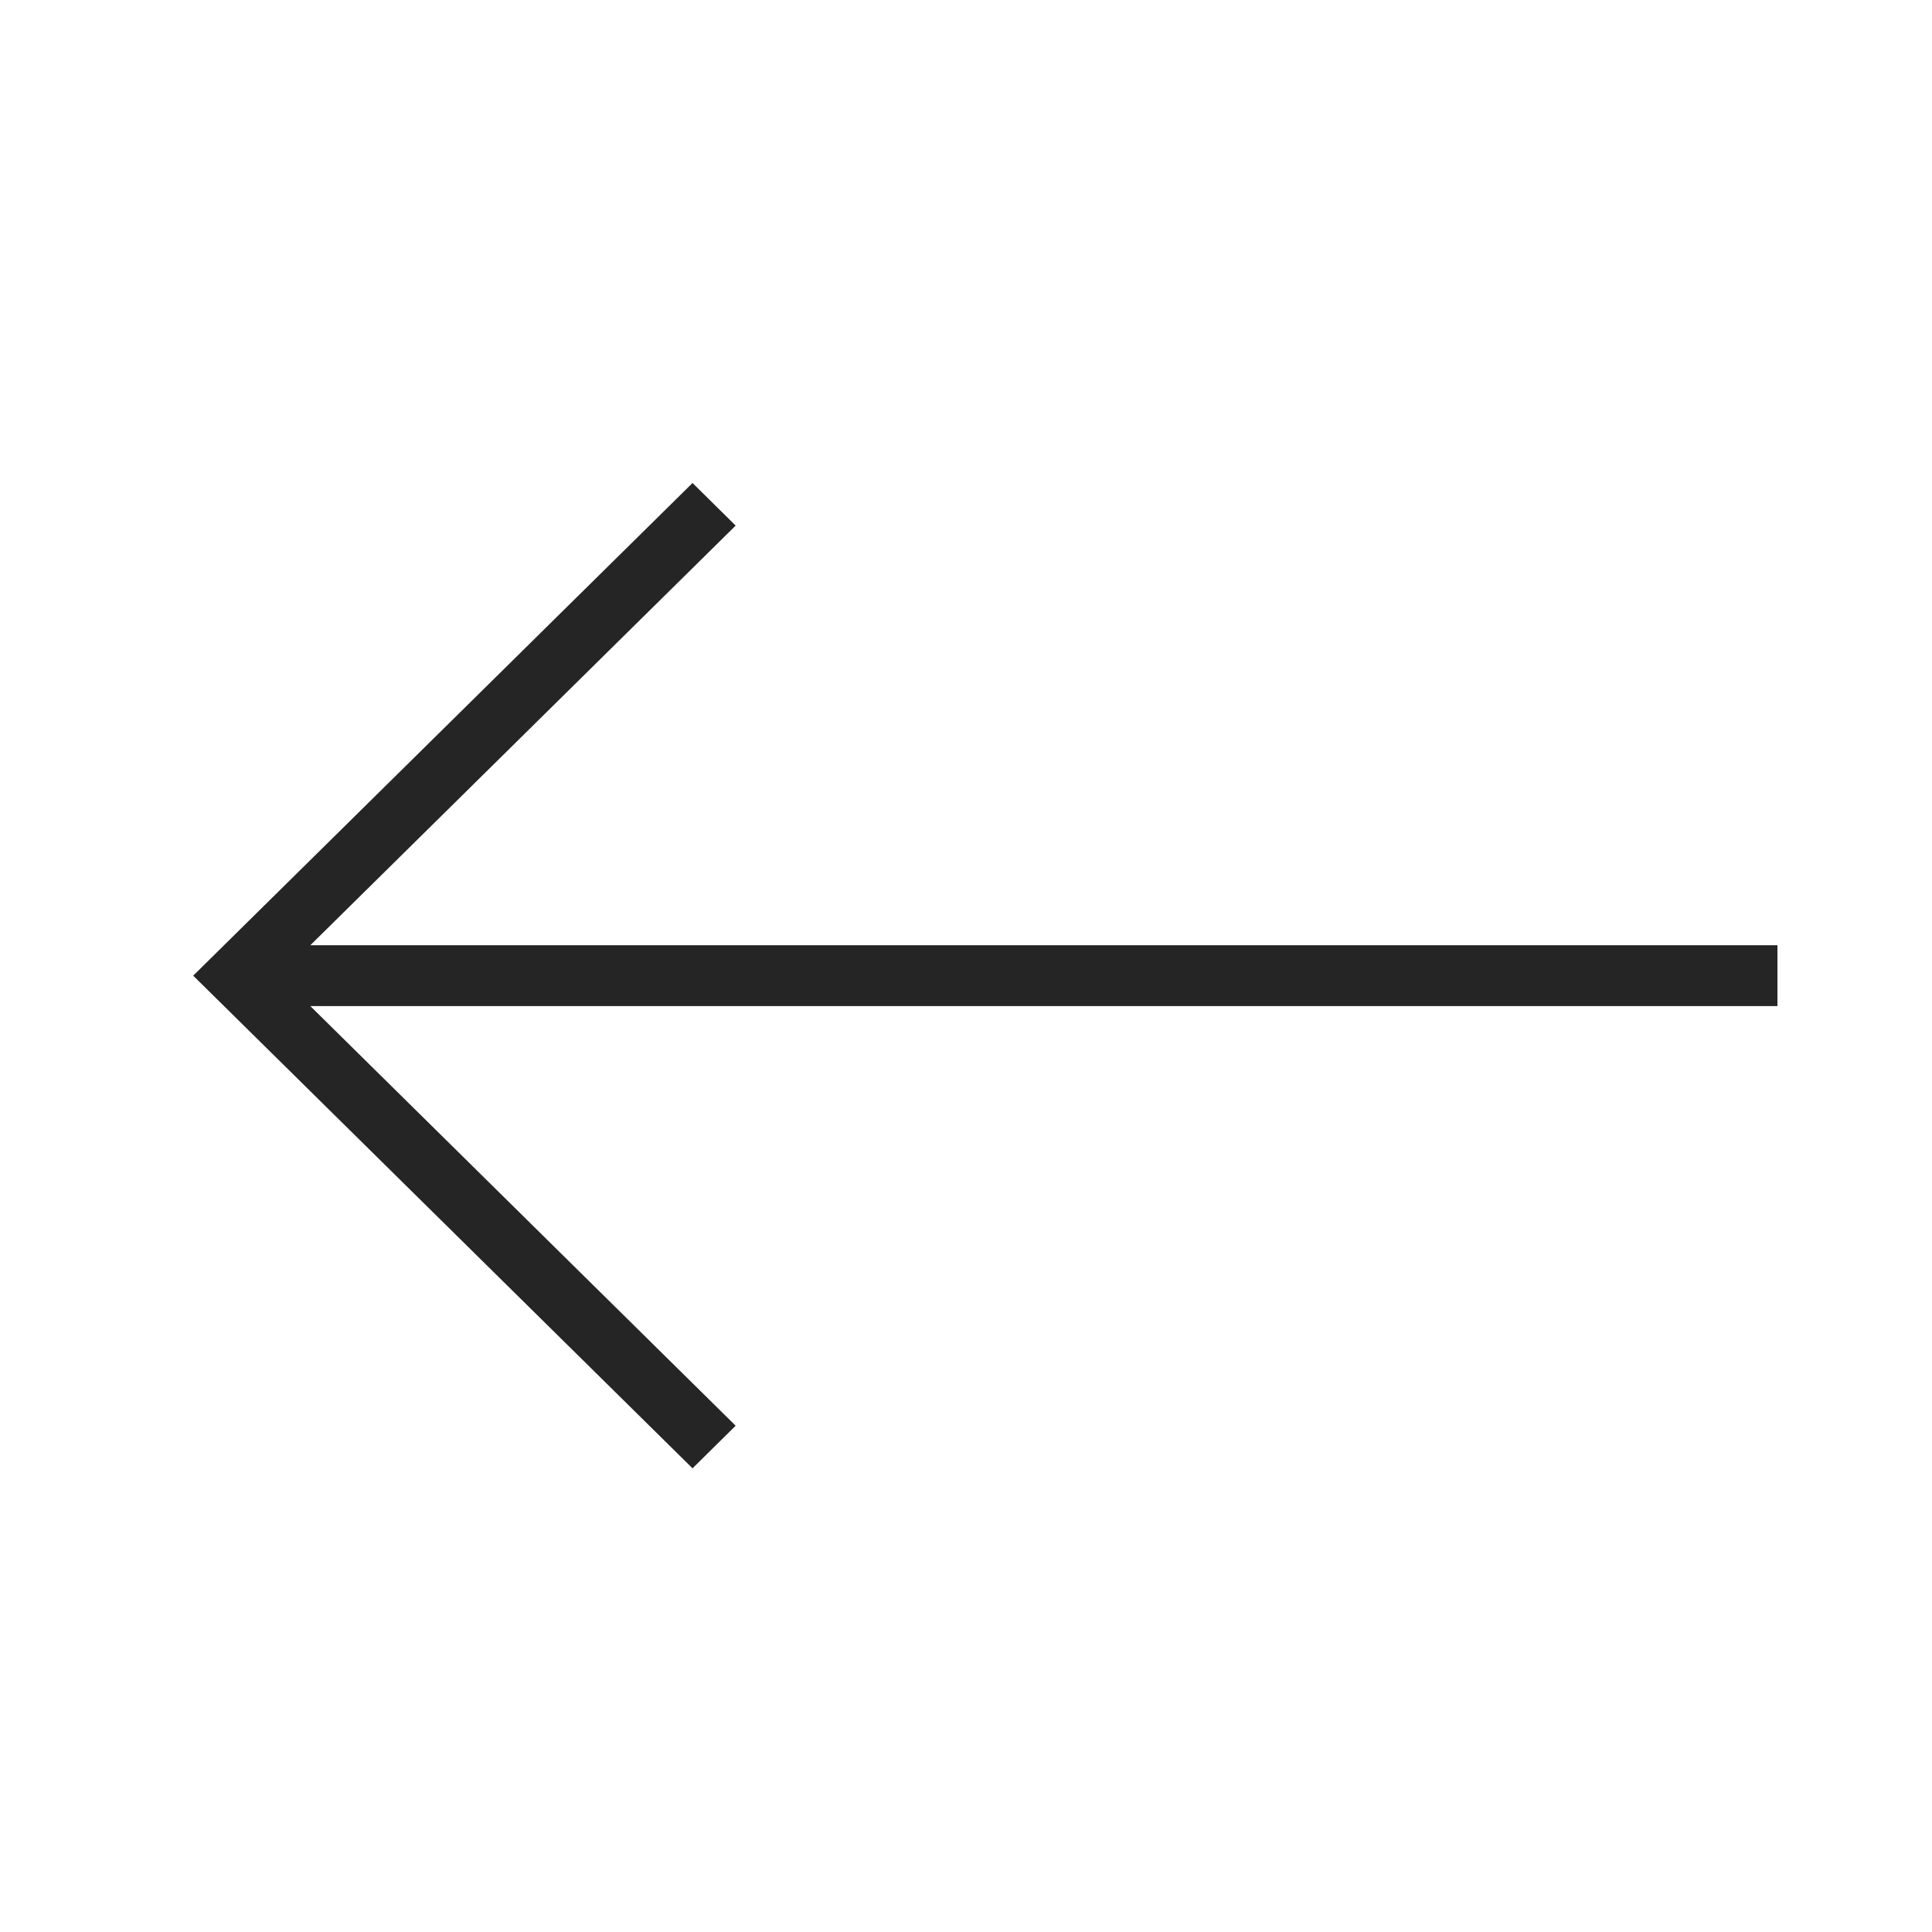 <svg width="40" height="40" viewBox="0 0 40 40" fill="none" xmlns="http://www.w3.org/2000/svg">
<path d="M15.231 29.518L14.338 30.4L4 20.2L14.338 10L15.231 10.882L6.425 19.57H36.8V20.83H6.425L15.231 29.518Z" fill="#252525"/>
</svg>
